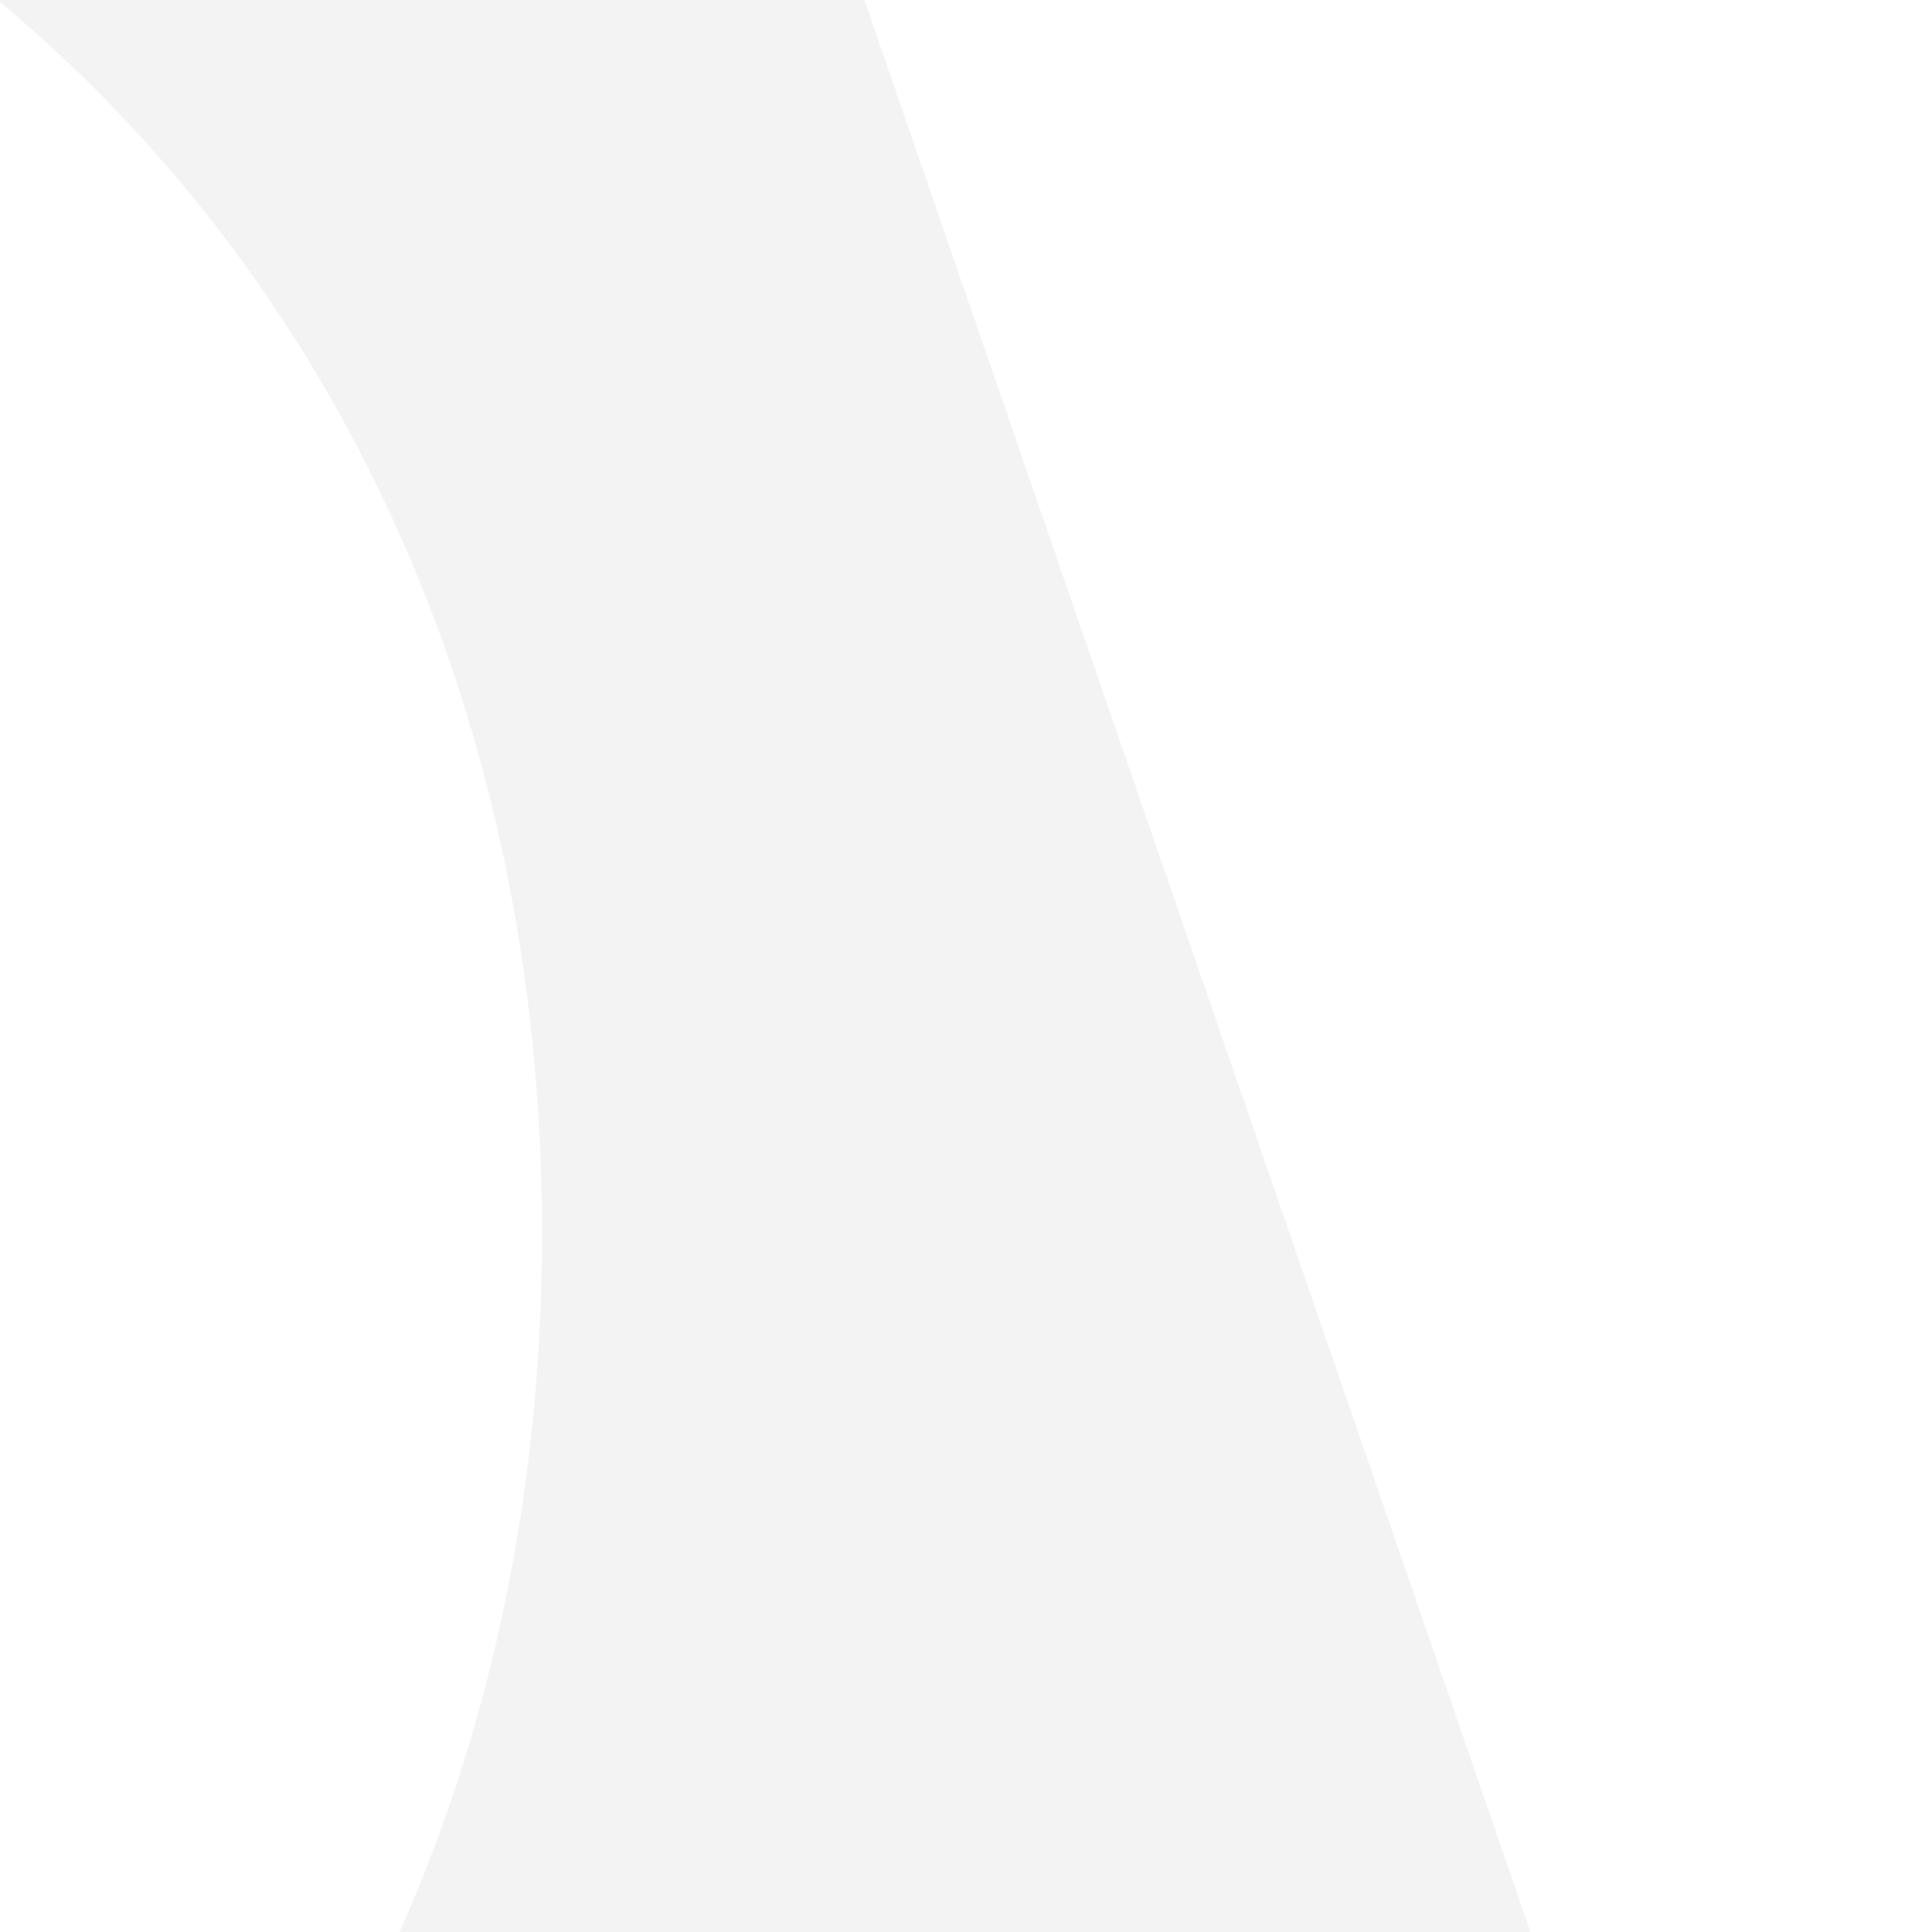<svg xmlns="http://www.w3.org/2000/svg" width="450" height="456" viewBox="0 0 450 456" fill="none"><path opacity="0.05" d="M19.548 -145.655L24.39 -131.607C-52.741 -176.652 -145.666 -202 -249.24 -202C-546.433 -202 -756 6.584 -756 291C-756 575.416 -546.433 784 -249.24 784C-16.132 784 163.044 655.682 229.491 463.1L329.856 754.114L450 713.068L139.692 -186.7L19.548 -145.655ZM-249.24 666.455C-474.038 666.455 -626.454 507.175 -626.454 291.012C-626.454 74.848 -474.05 -84.432 -249.24 -84.432C-24.429 -84.432 127.975 74.848 127.975 291.012C127.975 507.175 -24.429 666.455 -249.24 666.455Z" fill="black"></path></svg>